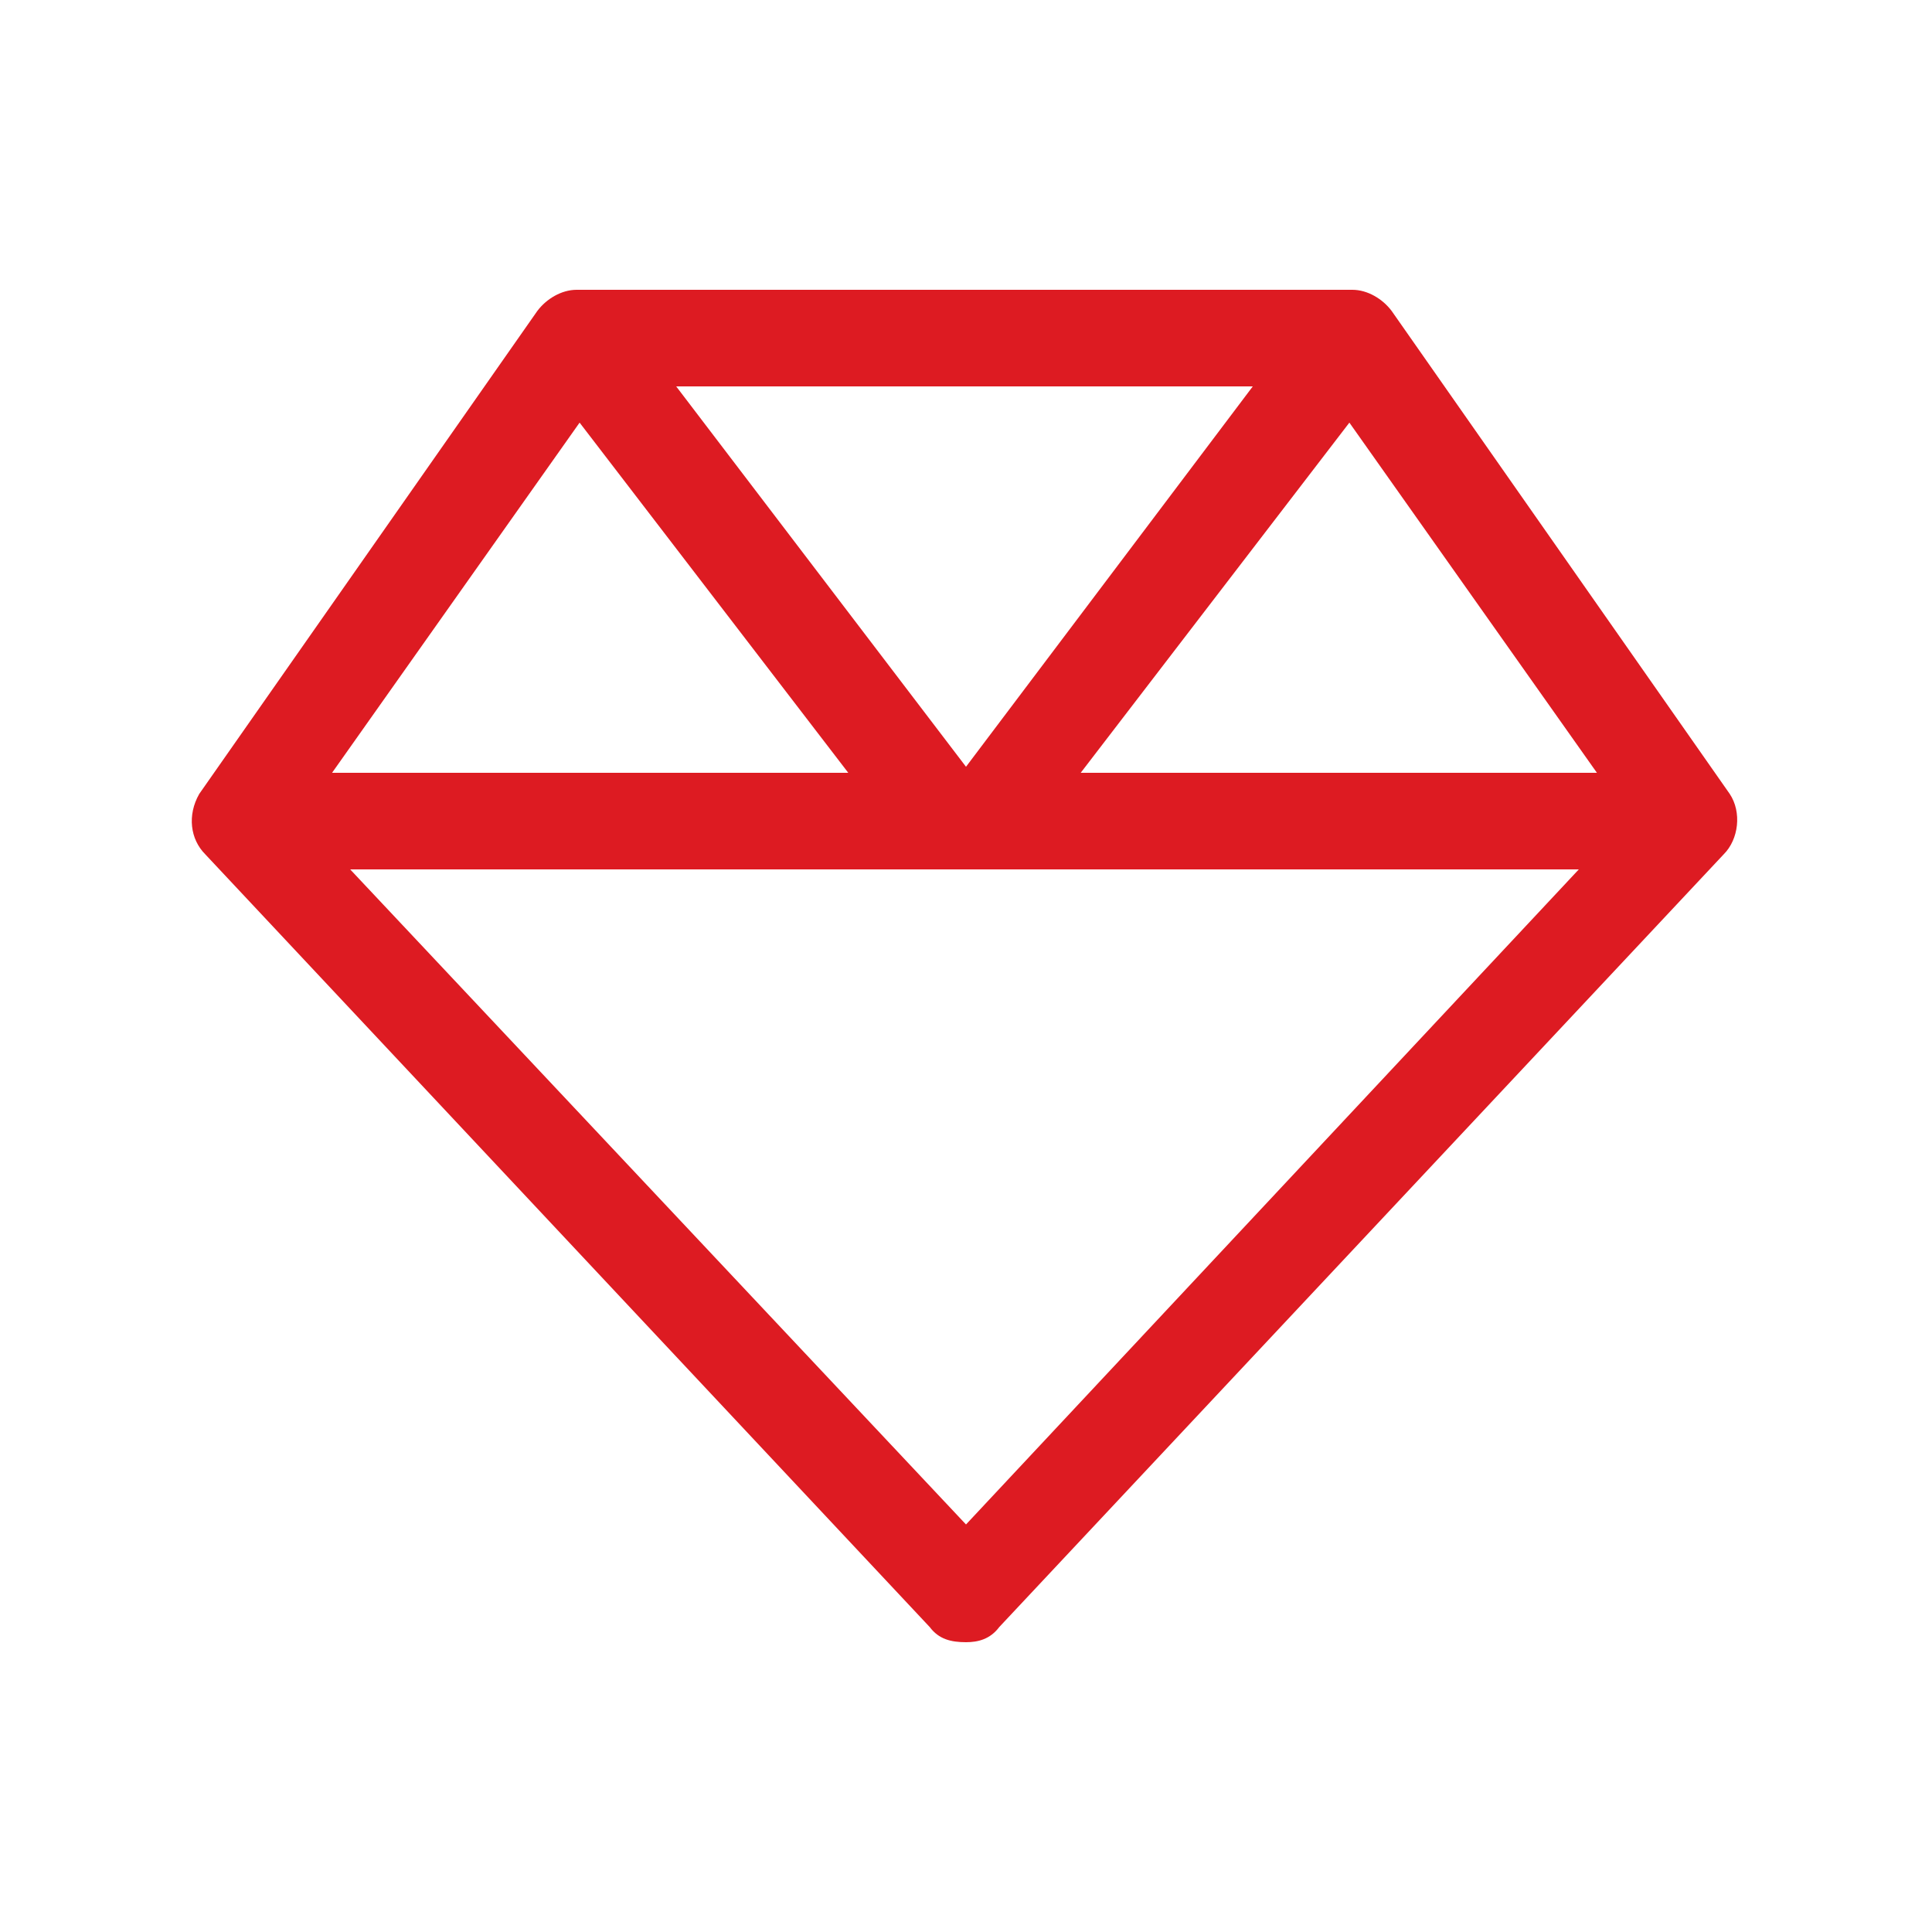 <?xml version="1.0" encoding="UTF-8"?>
<svg xmlns="http://www.w3.org/2000/svg" fill="none" height="80" viewBox="0 0 80 80" width="80">
  <path d="m71.625 32.875-14-20c-.375-.5-1-.875-1.625-.875h-32.125c-.625 0-1.25.375-1.625.875l-14 20c-.5.875-.375 1.875.25 2.5l30 32c.375.5.875.625 1.5.625.5 0 1-.125 1.375-.625l30-32c.625-.625.75-1.75.25-2.5zm-15.75-15.375 10.25 14.5h-21.375zm-15.875 14.25-12-15.75h23.875zm-16-14.25 11.125 14.5h-21.375zm16 45.625-25.5-27.125h50.875z" fill="#dd1b22"></path>
</svg>
